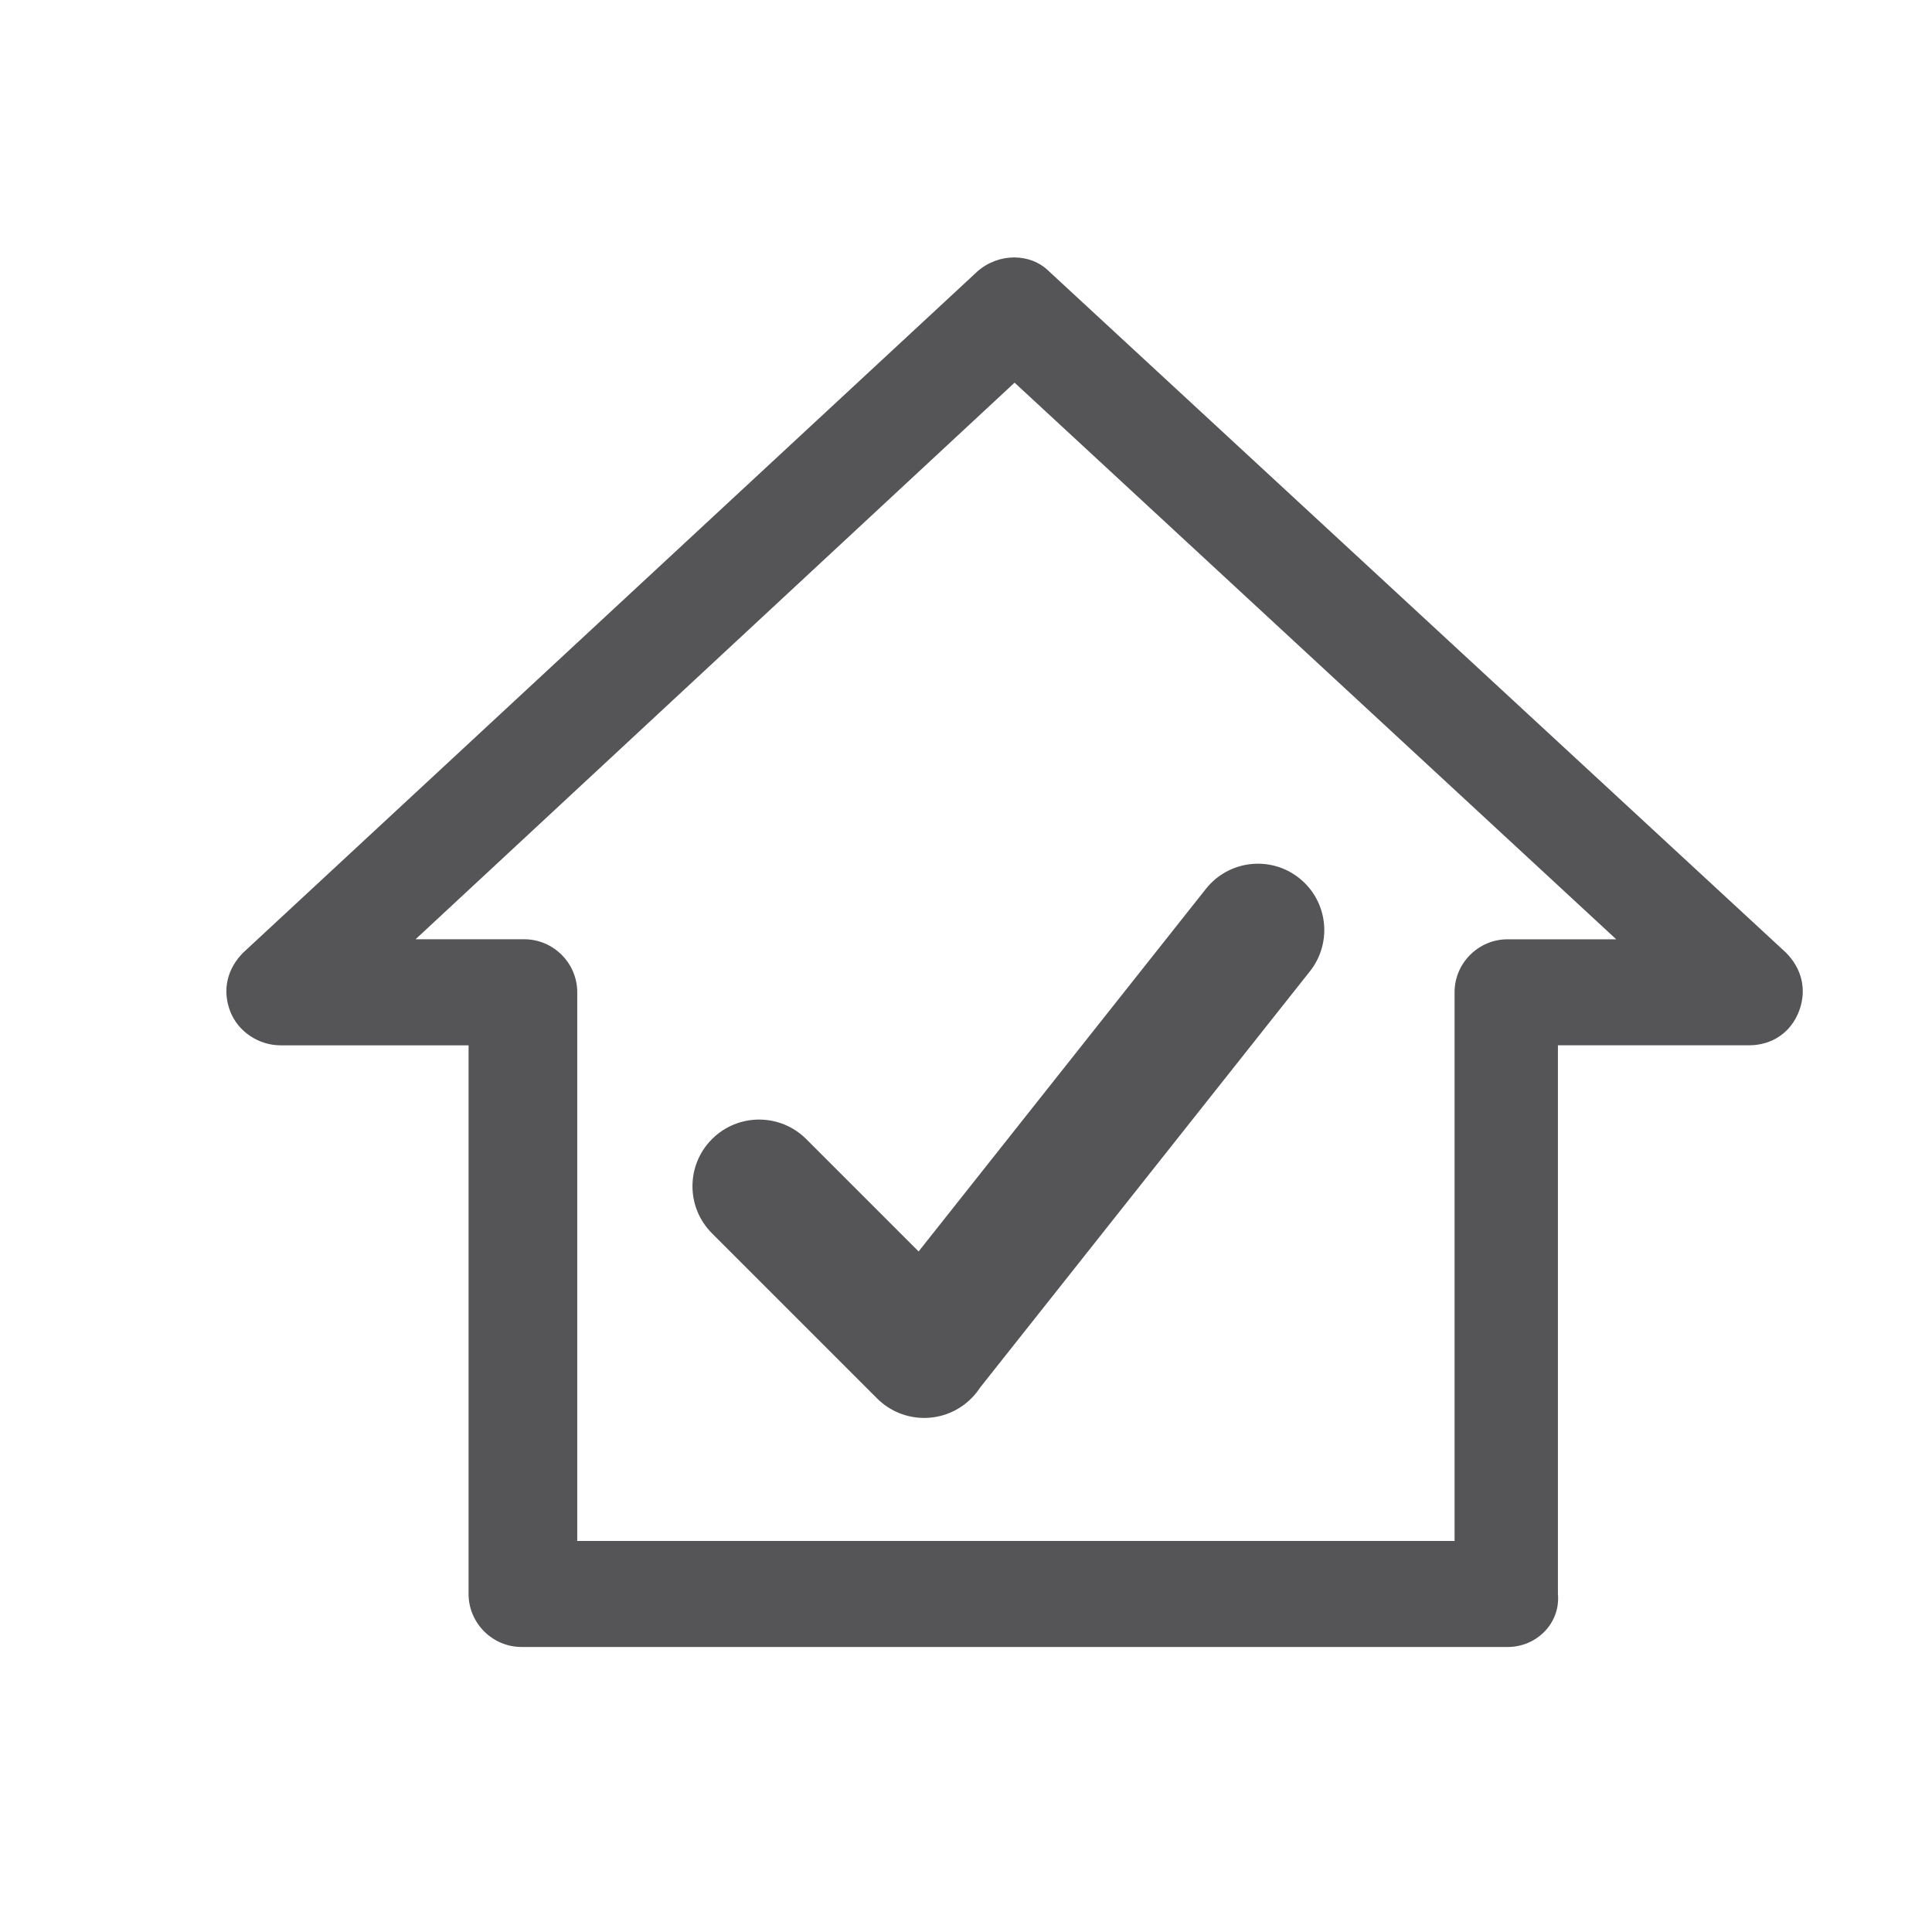 <?xml version="1.0" encoding="UTF-8"?><svg id="Ebene_1" xmlns="http://www.w3.org/2000/svg" viewBox="0 0 566.93 566.93"><defs><style>.cls-1{fill:#555456;}</style></defs><path class="cls-1" d="M442.39,483.29H153.05c-8.55,0-15.55-7-15.55-15.55v-161h-55.22c-6.22,0-12.44-3.89-14.78-10.11-2.33-6.22-.78-12.45,3.89-17.11L286.83,79.63c6.22-5.45,15.55-5.45,21,0l216.22,199.89c4.67,4.67,6.22,10.89,3.89,17.11-2.33,6.22-7.78,10.11-14.78,10.11h-56v161c.78,8.56-6.22,15.56-14.78,15.56h0Zm-273.78-31.11H426.83v-161c0-8.55,7-15.55,15.55-15.55h31.89L297.72,112.29,121.94,275.62h31.89c8.55,0,15.56,7,15.56,15.55v161h-.78Z"/><path class="cls-1" d="M208.93,361.91c-7.64-7.63-7.64-20.02,0-27.65,7.63-7.64,20.02-7.64,27.66,0l32.97,32.97,84.29-106.38c6.67-8.44,18.91-9.87,27.35-3.21,8.44,6.67,9.87,18.91,3.21,27.35l-96.81,122.19c-.73,1.12-1.59,2.19-2.58,3.17-7.63,7.64-20.02,7.64-27.65,0l-48.43-48.43h0Z"/></svg>